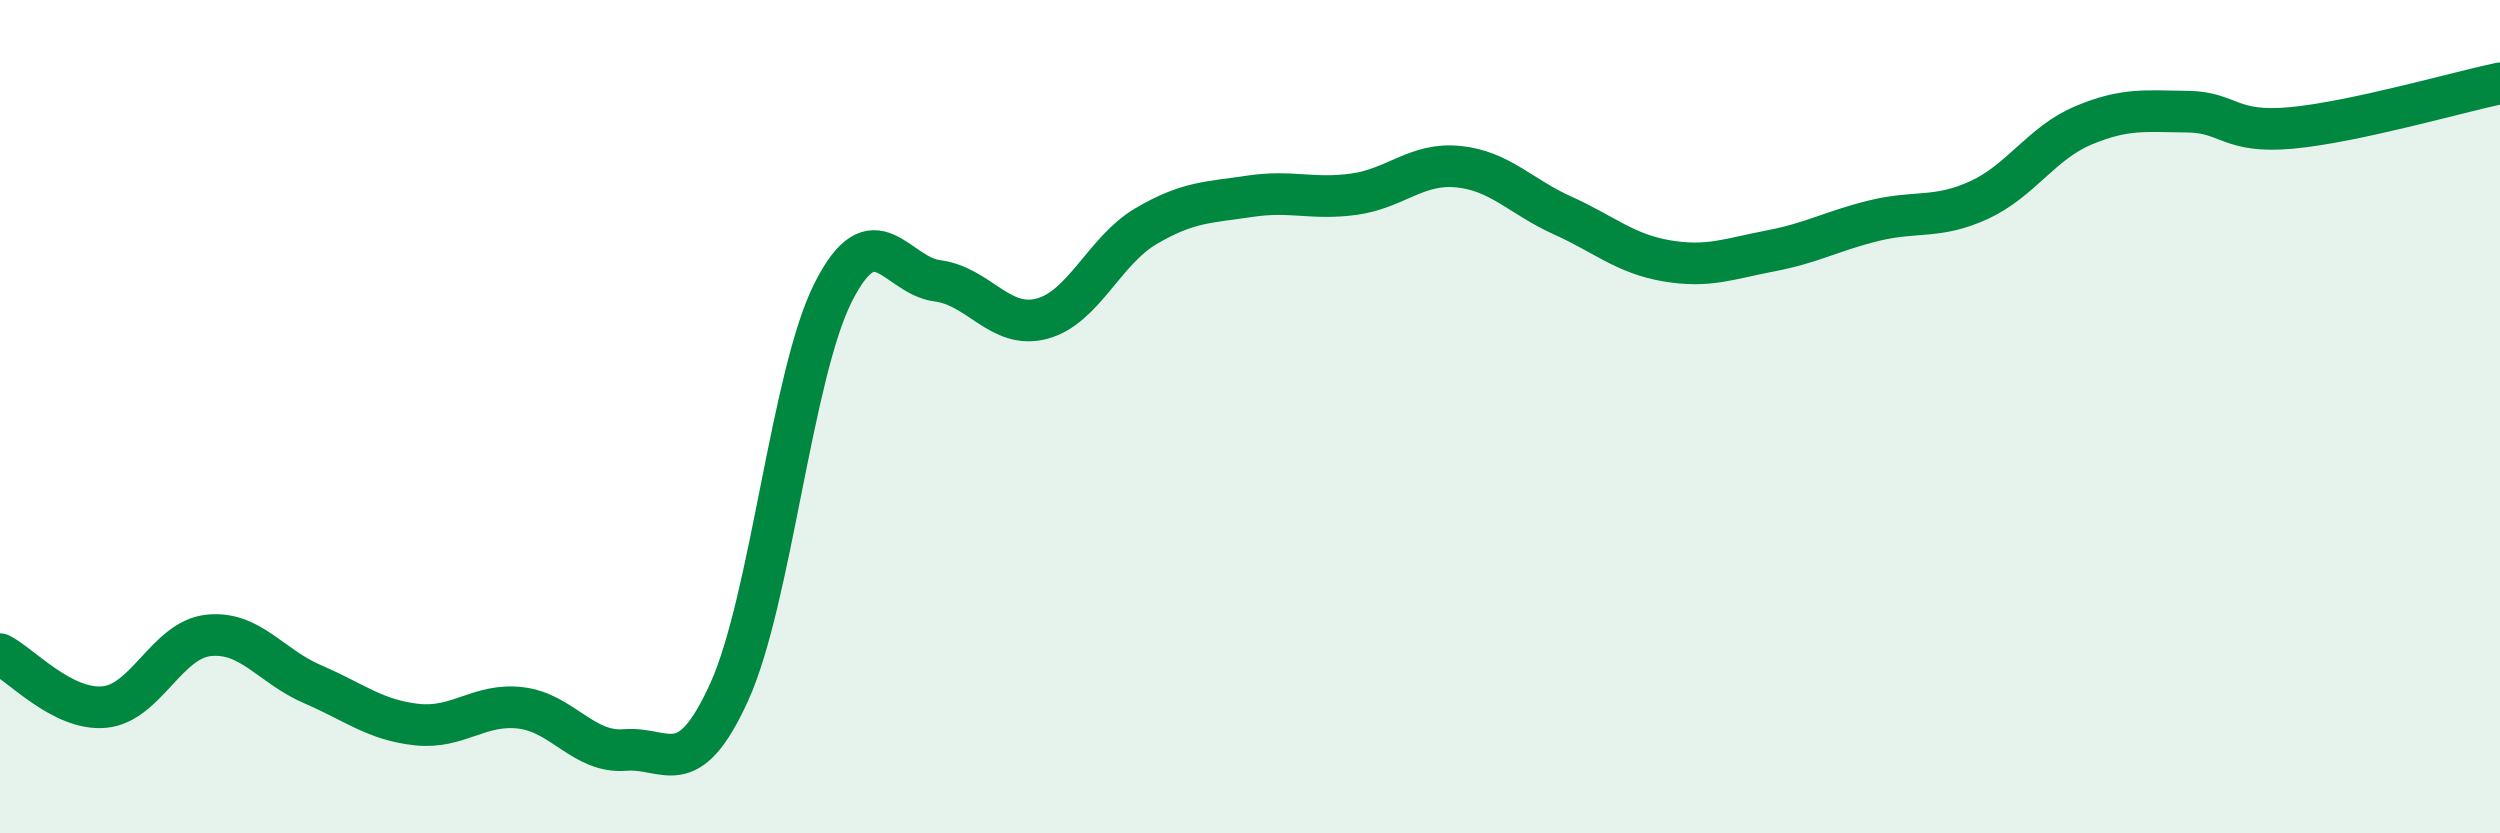 
    <svg width="60" height="20" viewBox="0 0 60 20" xmlns="http://www.w3.org/2000/svg">
      <path
        d="M 0,15.7 C 0.5,15.95 1.5,17.06 2.5,16.97 C 3.5,16.88 4,15.36 5,15.25 C 6,15.14 6.5,15.99 7.5,16.42 C 8.5,16.85 9,17.28 10,17.39 C 11,17.5 11.5,16.87 12.5,16.99 C 13.5,17.11 14,18.08 15,18 C 16,17.92 16.5,18.81 17.5,16.61 C 18.5,14.41 19,8.98 20,7.01 C 21,5.04 21.5,6.61 22.5,6.74 C 23.5,6.87 24,7.91 25,7.65 C 26,7.39 26.5,6.02 27.5,5.43 C 28.5,4.84 29,4.86 30,4.71 C 31,4.56 31.5,4.8 32.5,4.66 C 33.5,4.52 34,3.9 35,4 C 36,4.1 36.5,4.72 37.5,5.17 C 38.5,5.62 39,6.09 40,6.26 C 41,6.43 41.5,6.21 42.5,6.02 C 43.5,5.83 44,5.53 45,5.29 C 46,5.05 46.5,5.26 47.5,4.8 C 48.5,4.34 49,3.43 50,3.01 C 51,2.59 51.5,2.67 52.5,2.68 C 53.5,2.69 53.5,3.21 55,3.07 C 56.5,2.93 59,2.21 60,2L60 20L0 20Z"
        fill="#008740"
        opacity="0.1"
        stroke-linecap="round"
        stroke-linejoin="round"
      />
      <path
        d="M 0,15.7 C 0.5,15.95 1.5,17.06 2.5,16.97 C 3.5,16.88 4,15.36 5,15.25 C 6,15.14 6.5,15.99 7.5,16.42 C 8.5,16.85 9,17.28 10,17.39 C 11,17.5 11.5,16.87 12.5,16.99 C 13.5,17.11 14,18.08 15,18 C 16,17.92 16.5,18.81 17.5,16.61 C 18.5,14.41 19,8.98 20,7.01 C 21,5.04 21.5,6.61 22.5,6.74 C 23.5,6.87 24,7.91 25,7.65 C 26,7.39 26.5,6.02 27.5,5.43 C 28.5,4.84 29,4.86 30,4.71 C 31,4.56 31.5,4.8 32.5,4.66 C 33.5,4.52 34,3.9 35,4 C 36,4.1 36.5,4.72 37.5,5.17 C 38.5,5.62 39,6.09 40,6.26 C 41,6.43 41.5,6.21 42.5,6.02 C 43.5,5.83 44,5.53 45,5.29 C 46,5.05 46.5,5.26 47.5,4.8 C 48.5,4.34 49,3.43 50,3.01 C 51,2.59 51.5,2.67 52.5,2.68 C 53.5,2.69 53.5,3.21 55,3.07 C 56.5,2.93 59,2.21 60,2"
        stroke="#008740"
        stroke-width="1"
        fill="none"
        stroke-linecap="round"
        stroke-linejoin="round"
      />
    </svg>
  